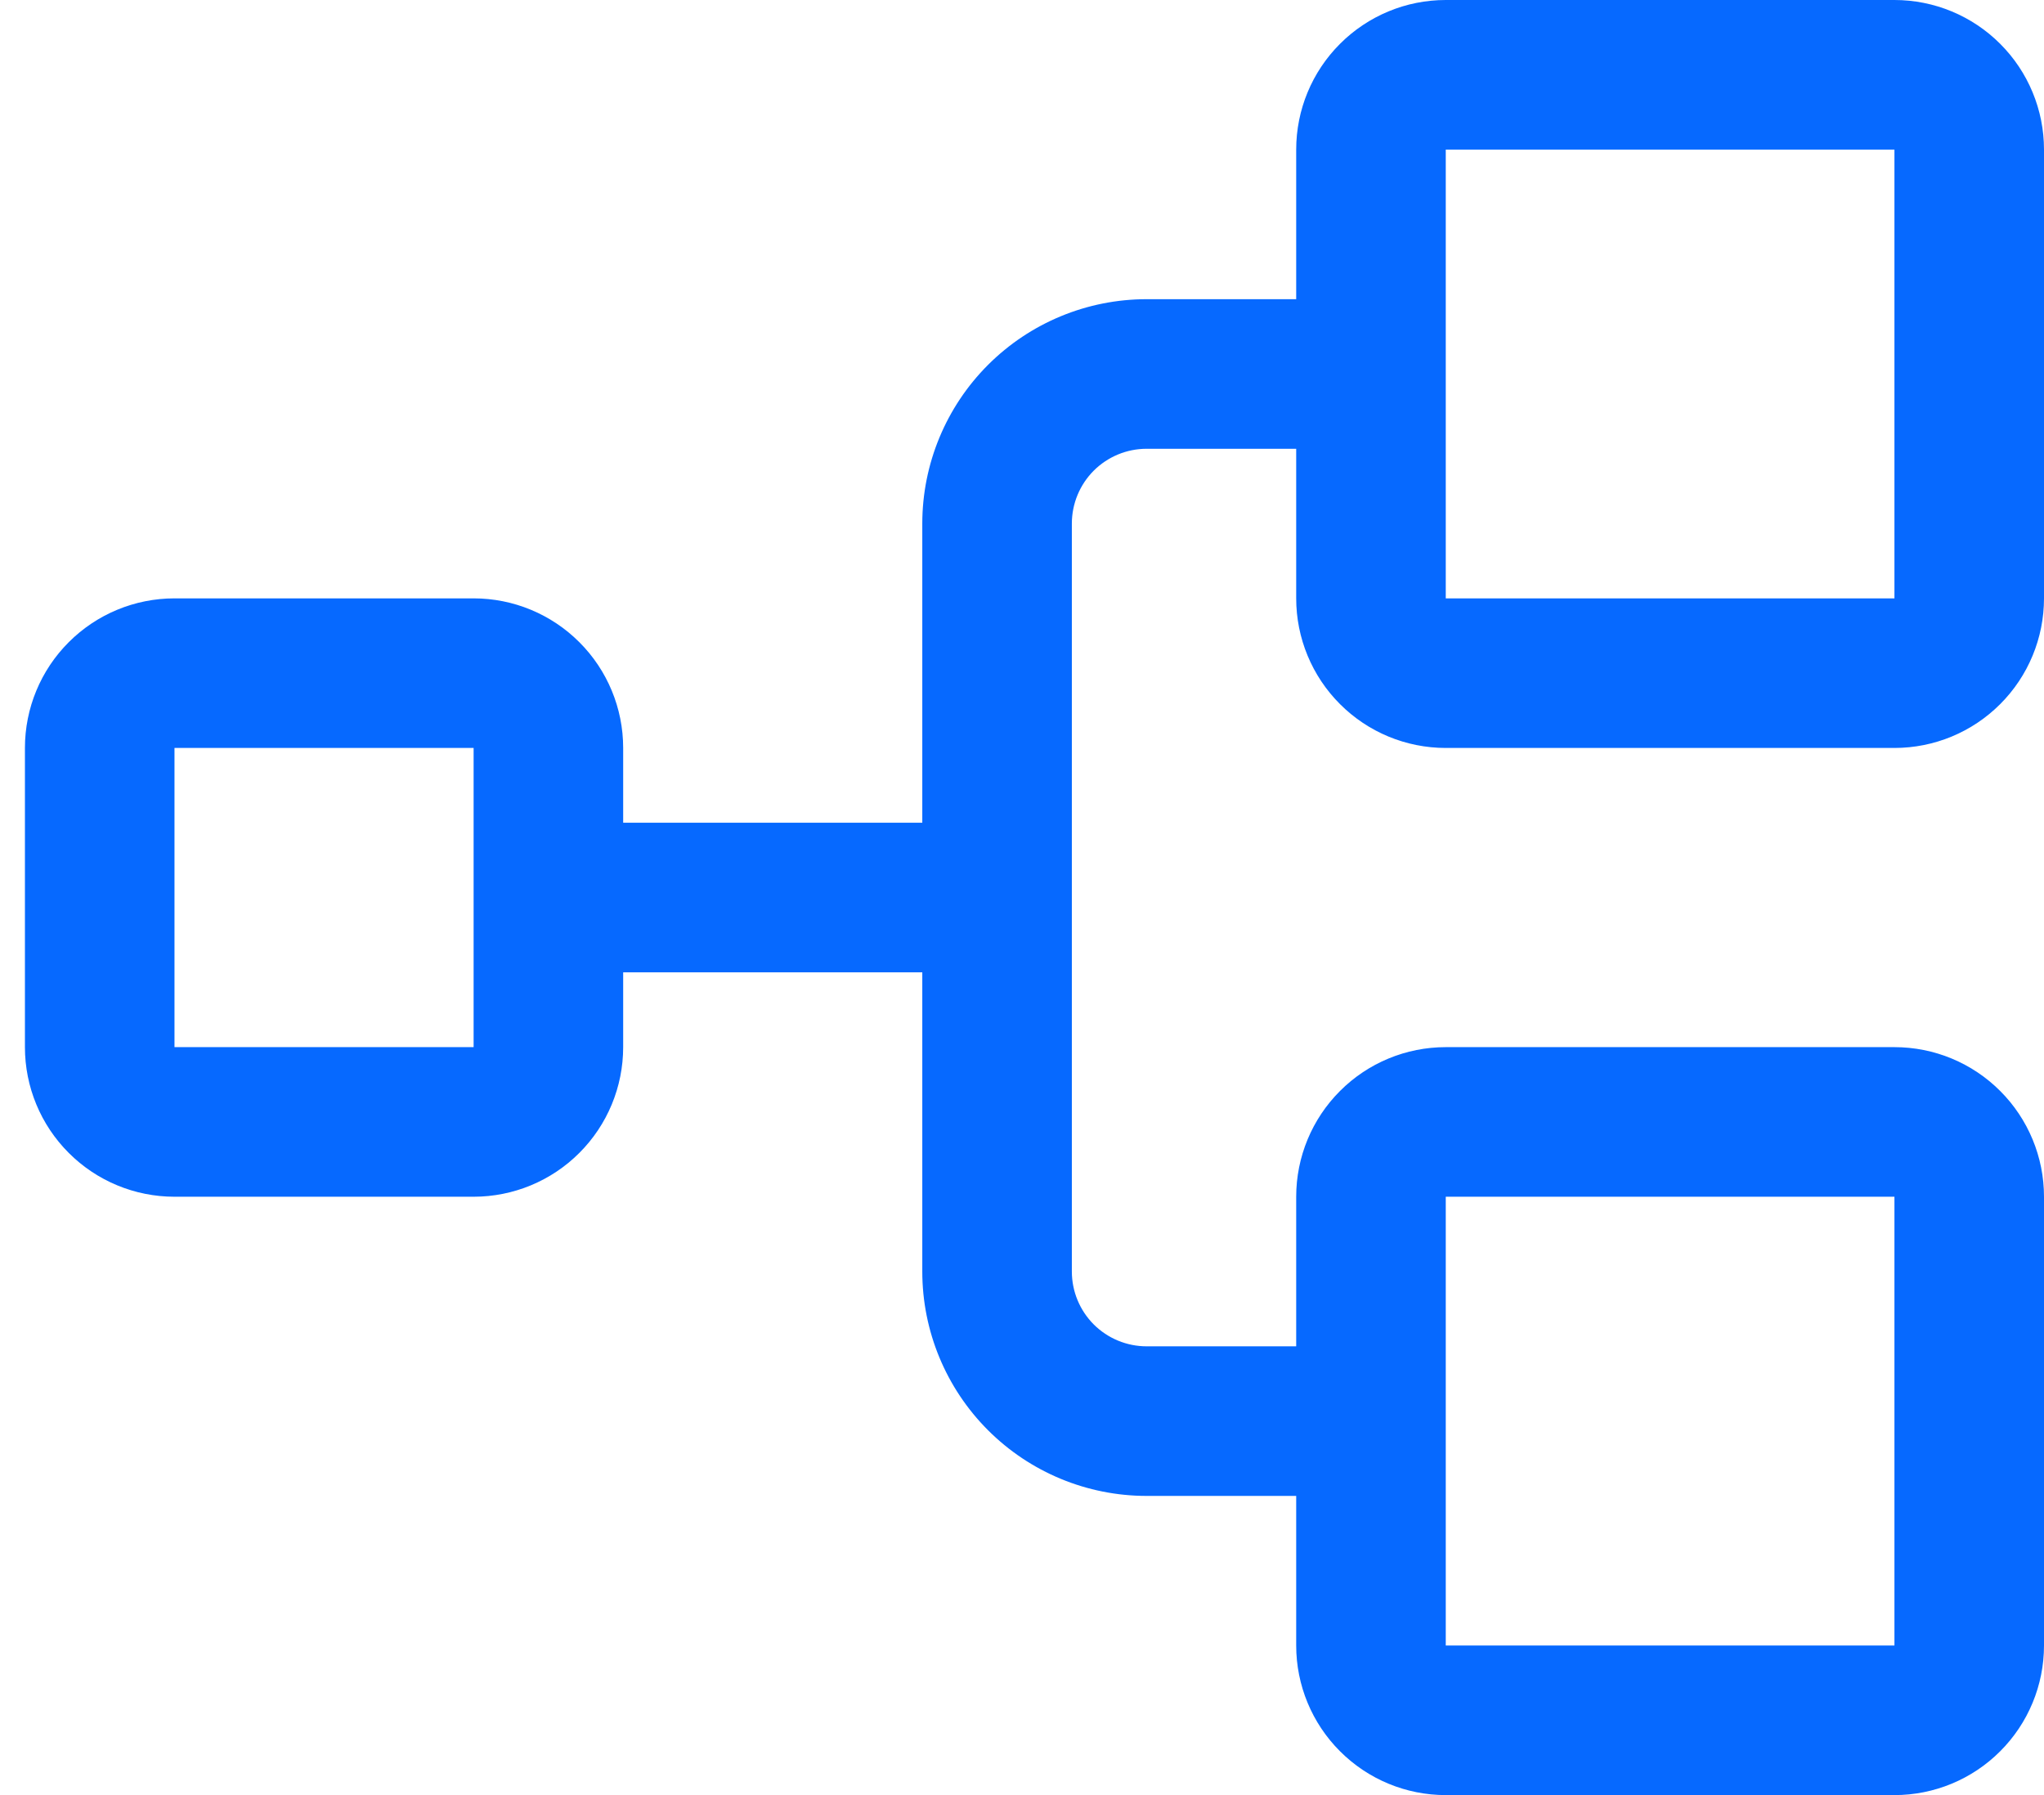 <?xml version="1.0" encoding="UTF-8"?> <svg xmlns="http://www.w3.org/2000/svg" width="41" height="36" viewBox="0 0 41 36" fill="none"><path d="M29 15H38C38.796 15 39.559 14.684 40.121 14.121C40.684 13.559 41 12.796 41 12V3C41 2.204 40.684 1.441 40.121 0.879C39.559 0.316 38.796 0 38 0H29C28.204 0 27.441 0.316 26.879 0.879C26.316 1.441 26 2.204 26 3V6H23C21.806 6 20.662 6.474 19.818 7.318C18.974 8.162 18.5 9.307 18.5 10.5V16.5H12.5V15C12.5 14.204 12.184 13.441 11.621 12.879C11.059 12.316 10.296 12 9.5 12H3.5C2.704 12 1.941 12.316 1.379 12.879C0.816 13.441 0.5 14.204 0.5 15V21C0.5 21.796 0.816 22.559 1.379 23.121C1.941 23.684 2.704 24 3.5 24H9.5C10.296 24 11.059 23.684 11.621 23.121C12.184 22.559 12.5 21.796 12.5 21V19.5H18.5V25.5C18.5 26.694 18.974 27.838 19.818 28.682C20.662 29.526 21.806 30 23 30H26V33C26 33.796 26.316 34.559 26.879 35.121C27.441 35.684 28.204 36 29 36H38C38.796 36 39.559 35.684 40.121 35.121C40.684 34.559 41 33.796 41 33V24C41 23.204 40.684 22.441 40.121 21.879C39.559 21.316 38.796 21 38 21H29C28.204 21 27.441 21.316 26.879 21.879C26.316 22.441 26 23.204 26 24V27H23C22.602 27 22.221 26.842 21.939 26.561C21.658 26.279 21.5 25.898 21.5 25.5V10.5C21.5 10.102 21.658 9.721 21.939 9.439C22.221 9.158 22.602 9 23 9H26V12C26 12.796 26.316 13.559 26.879 14.121C27.441 14.684 28.204 15 29 15ZM9.5 21H3.5V15H9.5V21ZM29 24H38V33H29V24ZM29 3H38V12H29V3Z" fill="#0669FF"></path></svg> 
